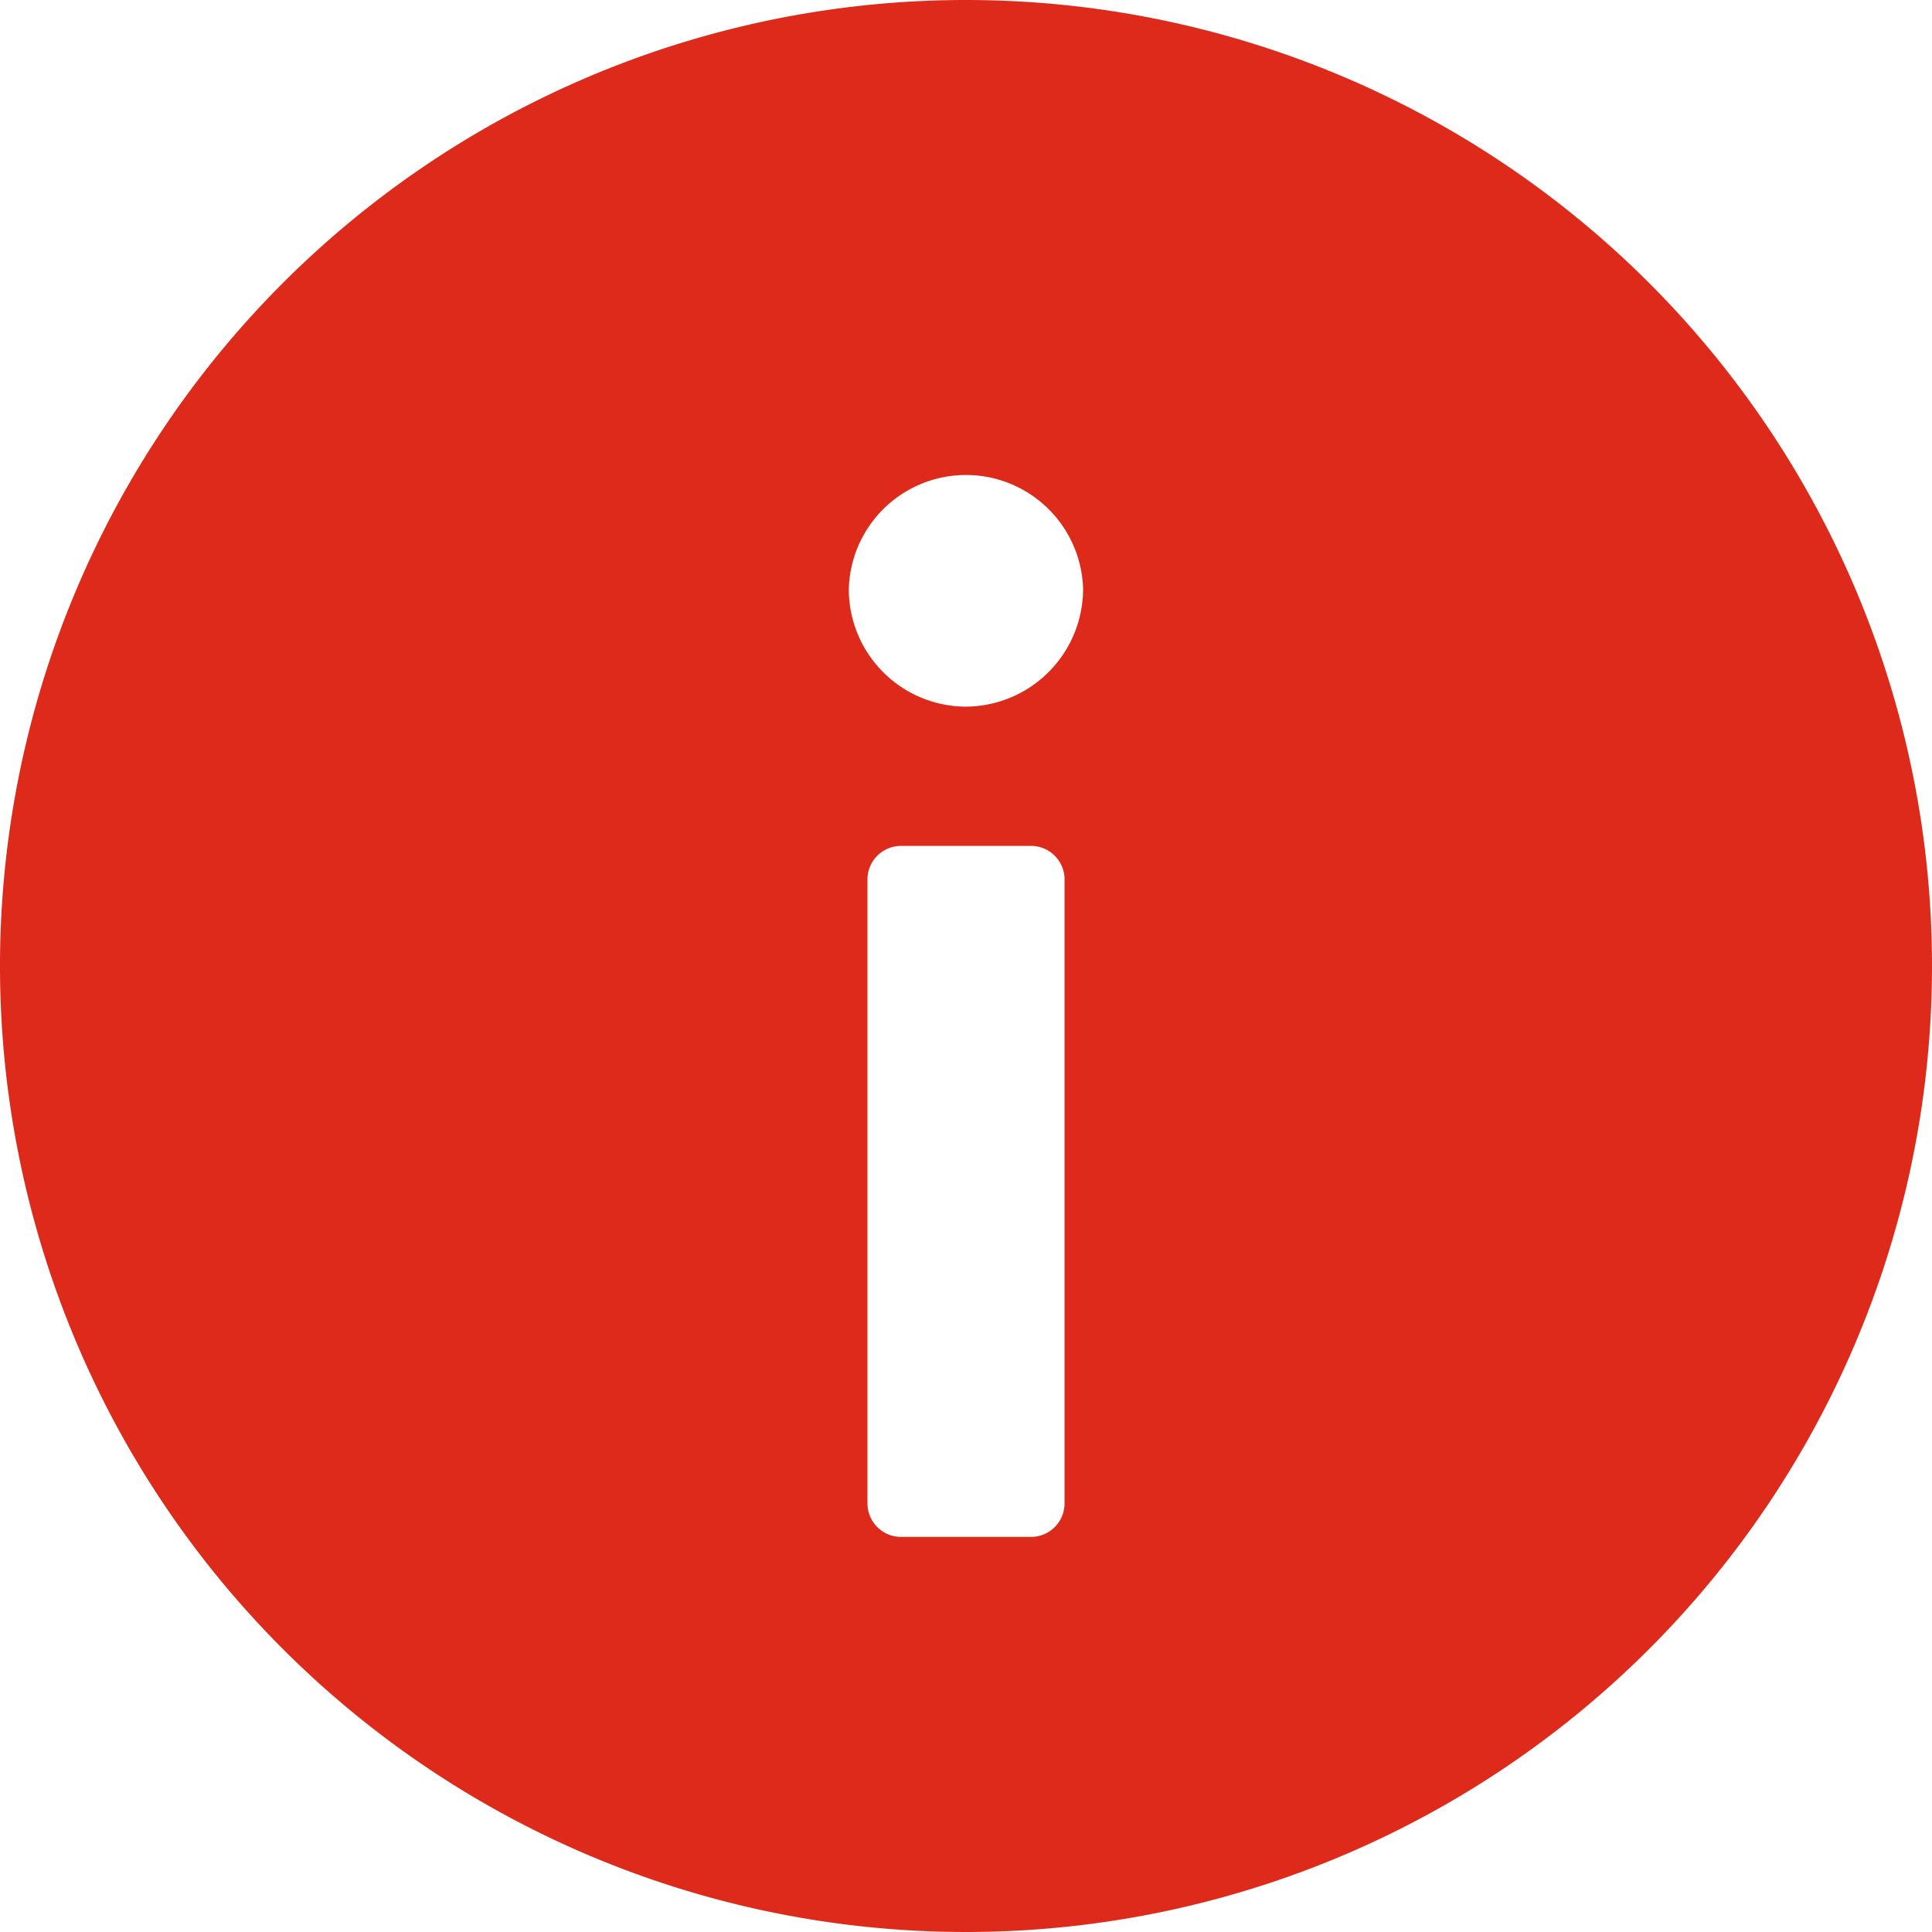 <svg xmlns="http://www.w3.org/2000/svg" width="19.174" height="19.174" viewBox="0 0 19.174 19.174">
  <path id="info" d="M14.087,4.5a9.587,9.587,0,1,0,9.587,9.588A9.587,9.587,0,0,0,14.087,4.5Zm.978,14.92a.333.333,0,0,1-.333.333h-1.29a.333.333,0,0,1-.333-.333V13.228a.333.333,0,0,1,.333-.333h1.29a.333.333,0,0,1,.333.333Zm-.986-7.907a1.166,1.166,0,0,1-1.155-1.17,1.163,1.163,0,0,1,2.325,0,1.17,1.17,0,0,1-1.17,1.17Z" transform="translate(-4.5 -4.5)" fill="#dd2a1b"/>
</svg>
